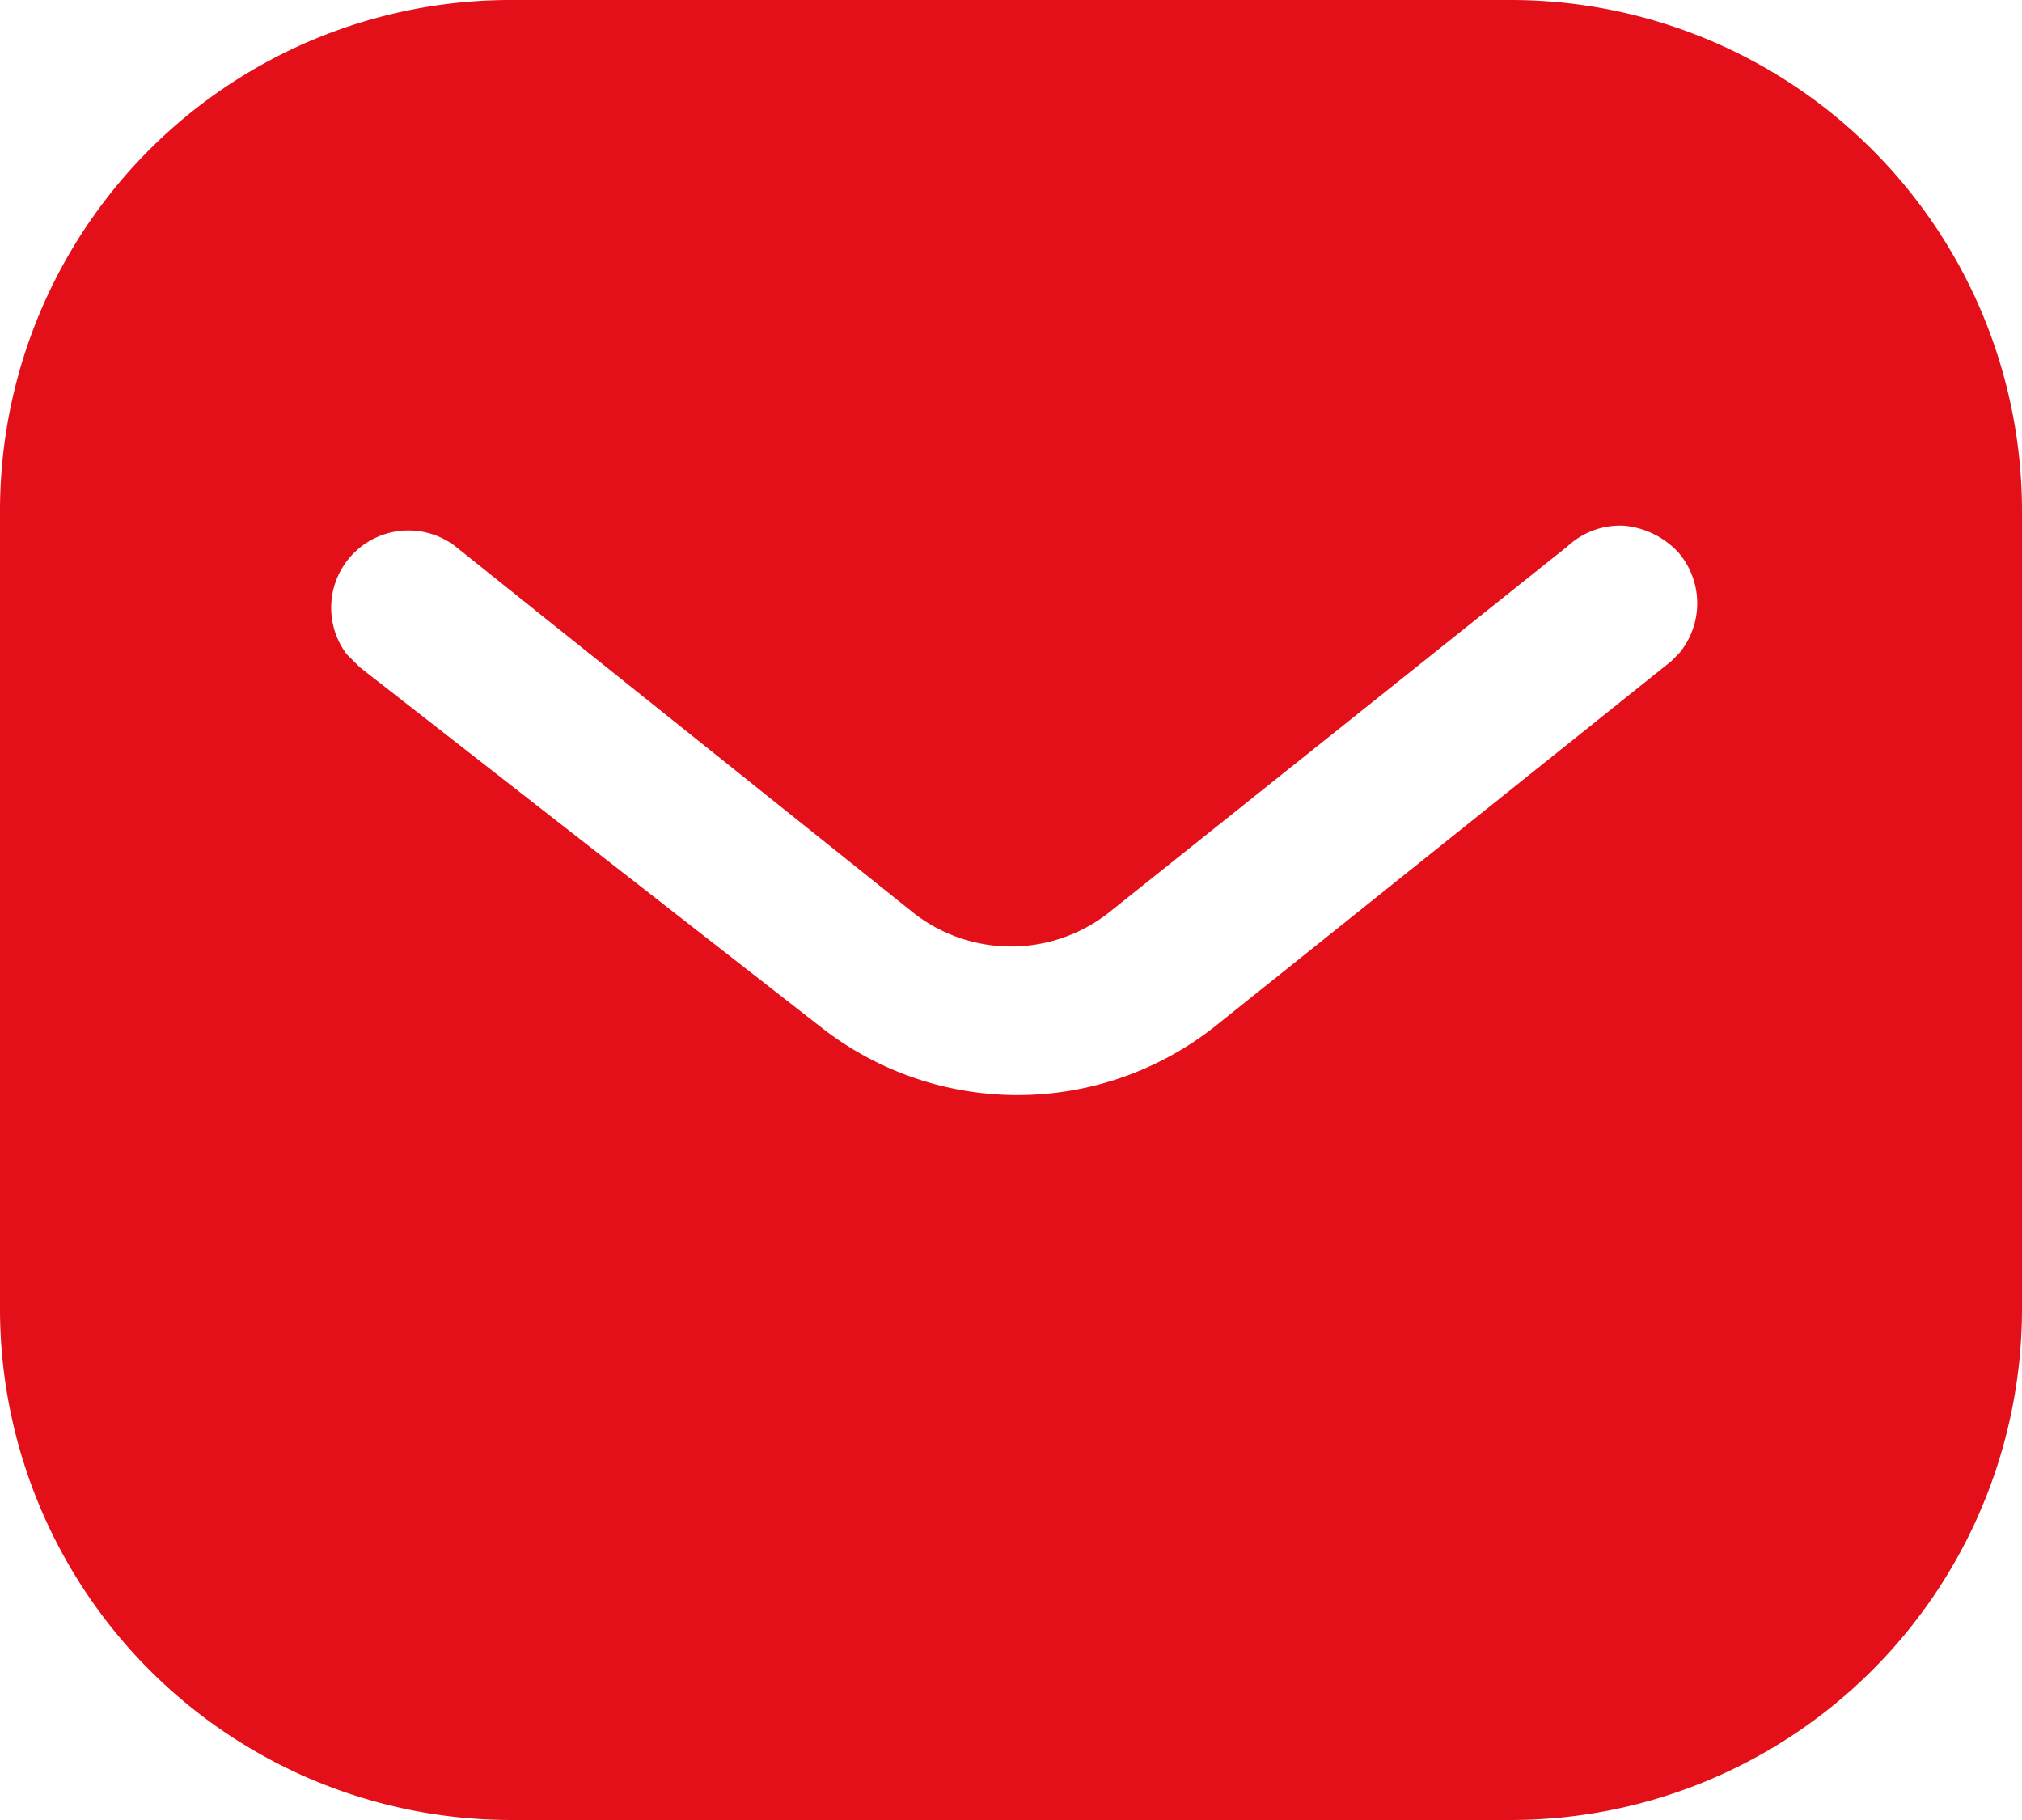 <svg xmlns="http://www.w3.org/2000/svg" width="37.778" height="34" viewBox="0 0 37.778 34">
  <defs>
    <style>
      .cls-1 {
        fill: #e3101a;
      }
    </style>
  </defs>
  <path id="Pfad_23" data-name="Pfad 23" class="cls-1" d="M28.218,0a9.551,9.551,0,0,1,9.56,9.539h0V24.461A9.553,9.553,0,0,1,28.218,34H9.558A9.551,9.551,0,0,1,0,24.461H0V9.539A9.539,9.539,0,0,1,9.558,0h18.66Zm2.136,9.822a1.436,1.436,0,0,0-1.06.378h0L20.778,17A2.959,2.959,0,0,1,17,17h0L8.5,10.2a1.444,1.444,0,0,0-2.023,2.021h0l.247.246,8.594,6.706a5.948,5.948,0,0,0,7.384,0h0l8.521-6.819.151-.151a1.461,1.461,0,0,0-.021-1.889A1.588,1.588,0,0,0,30.354,9.822Z"/>
</svg>
